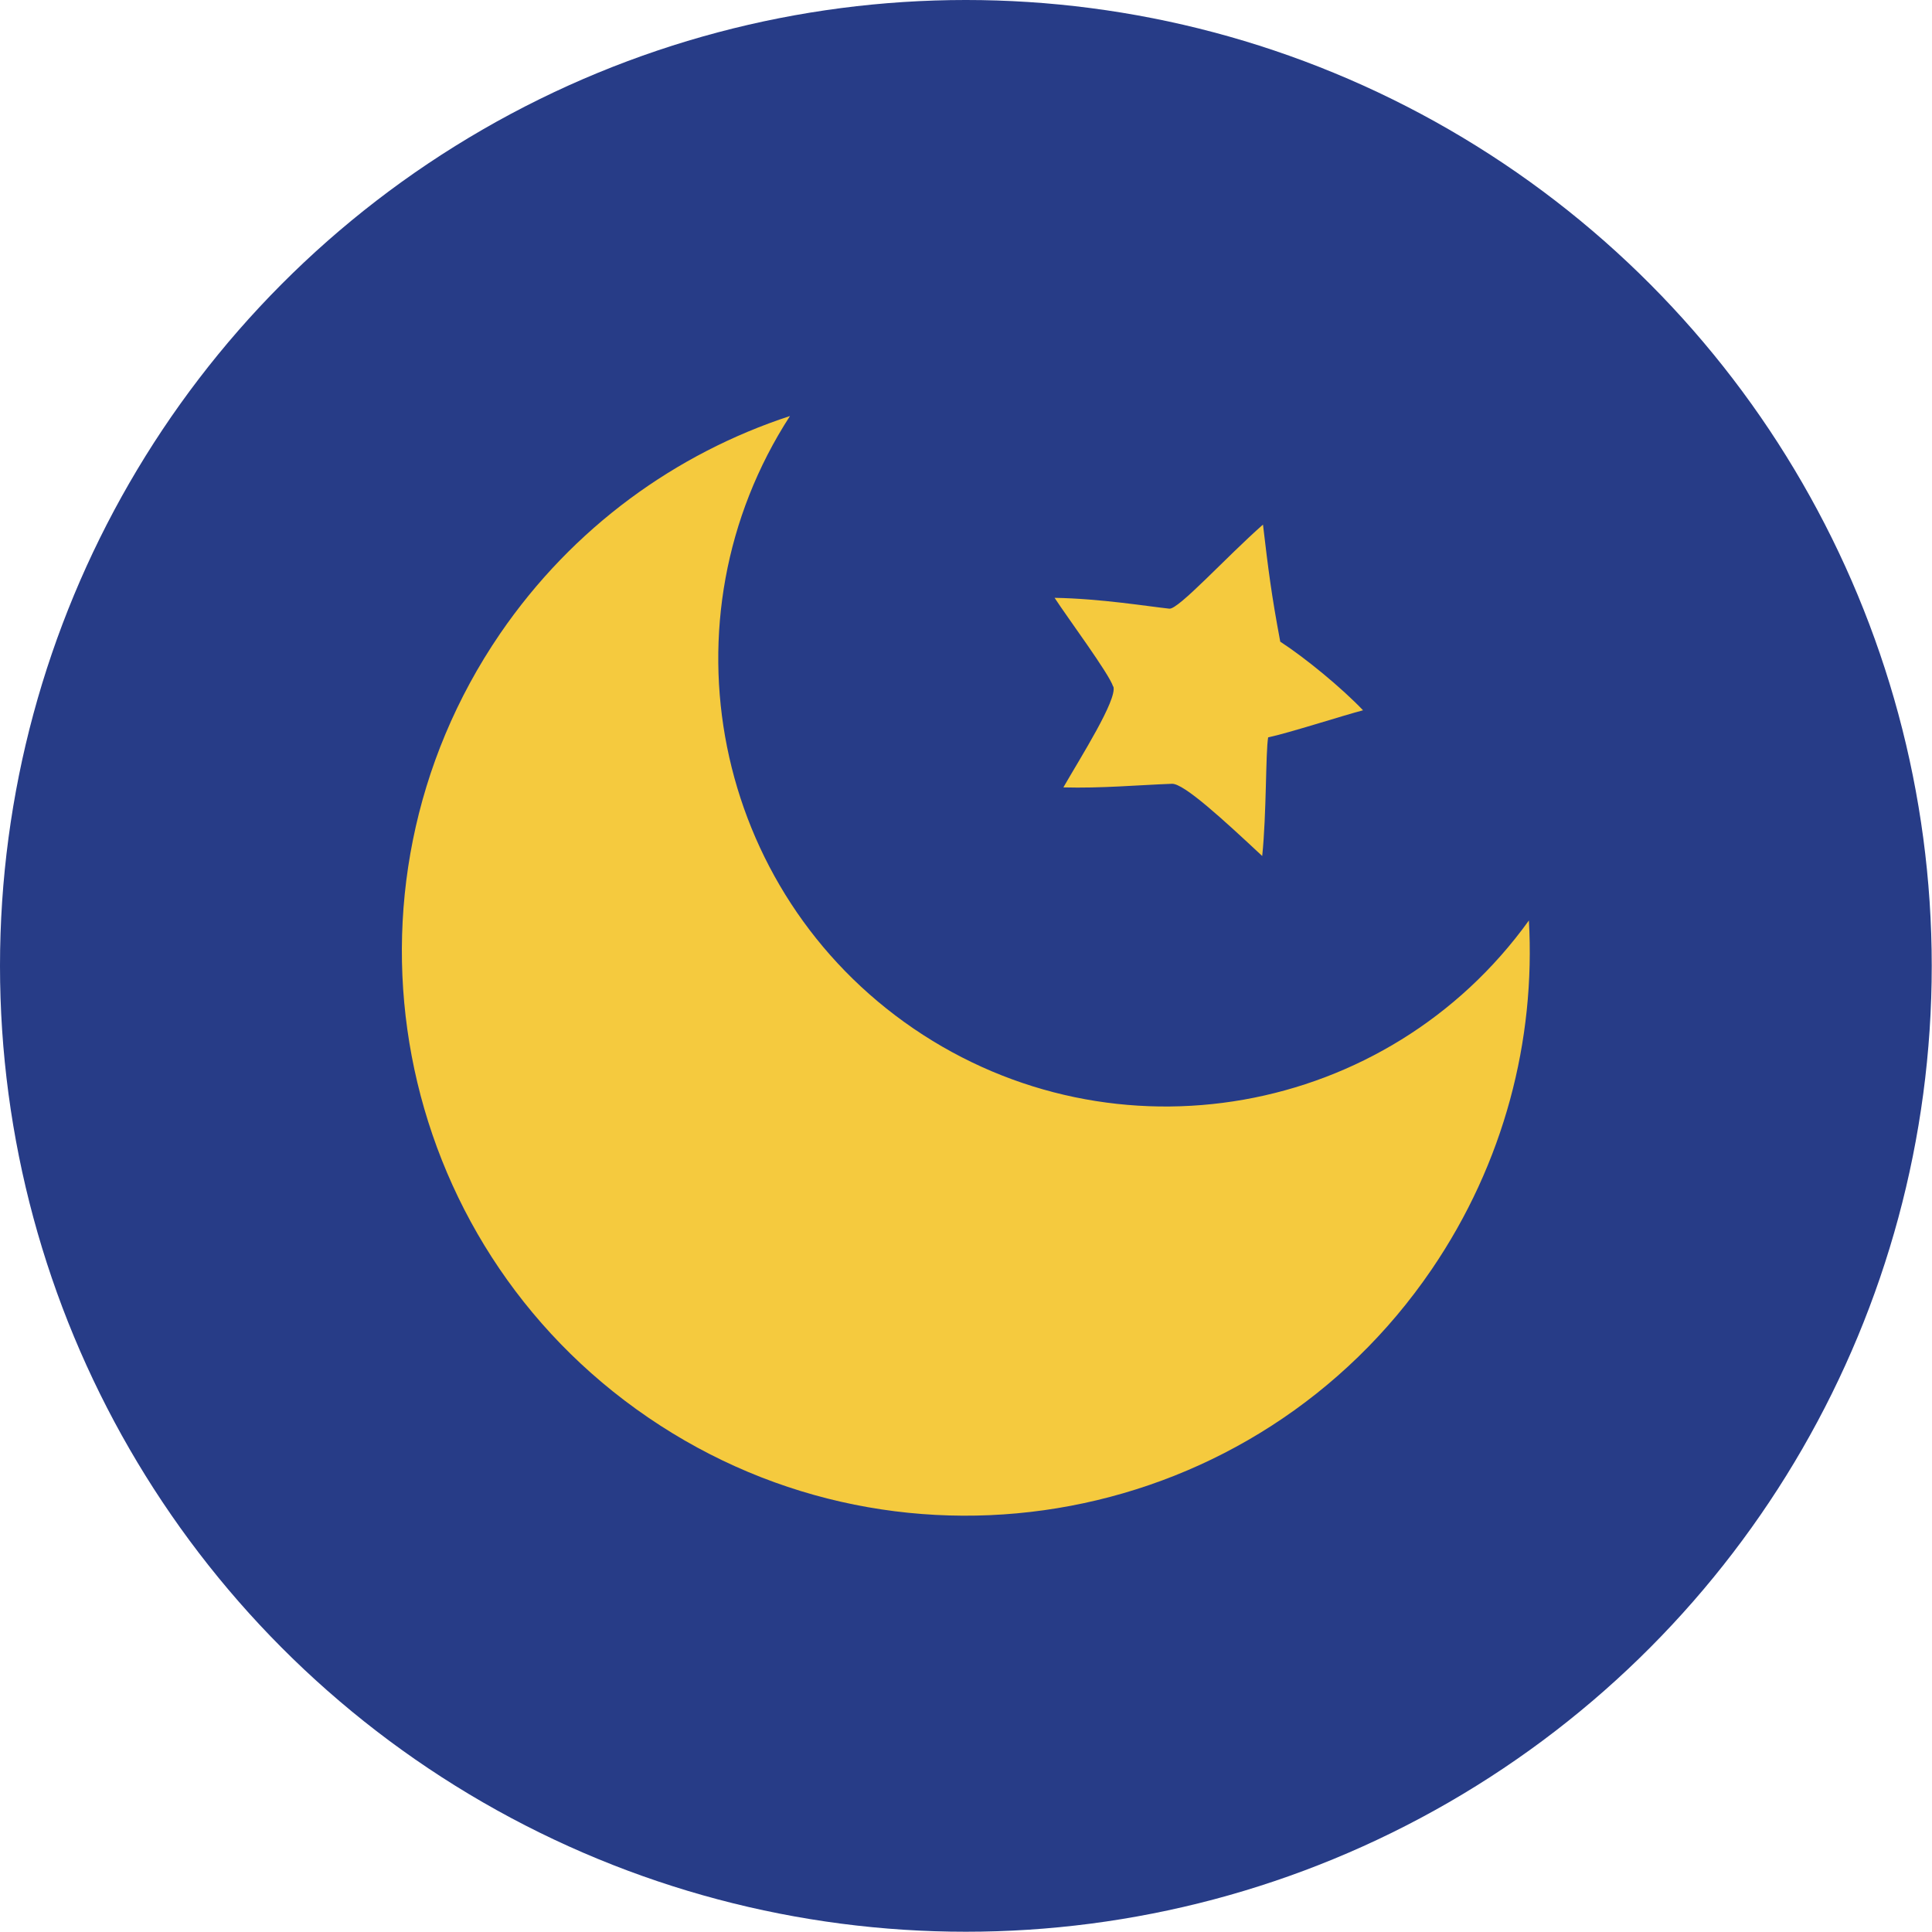 <?xml version="1.0" encoding="UTF-8"?><svg id="_レイヤー_2" xmlns="http://www.w3.org/2000/svg" width="74.91" height="74.91" viewBox="0 0 74.91 74.91"><defs><style>.cls-1{fill:#f5ca3e;}.cls-2{fill:#273c87;}</style></defs><g id="_説明"><circle class="cls-2" cx="37.45" cy="37.45" r="37.45"/><path class="cls-1" d="m59.28,35.69c-5.48,7.62-16.06,9.51-23.86,4.19-7.79-5.32-9.89-15.87-4.79-23.75-4.42,1.45-8.41,4.31-11.24,8.44-6.81,9.97-4.24,23.58,5.74,30.39,9.97,6.81,23.58,4.24,30.38-5.74,2.82-4.14,4.03-8.9,3.77-13.54Z"/><path class="cls-1" d="m43.16,26.62c-.15-.49-1.77-2.67-2.27-3.44,1.79.03,3.6.33,4.45.42.35.04,2.2-2,3.63-3.26.21,1.78.33,2.73.67,4.54.97.63,2.37,1.78,3.21,2.66-.77.2-2.91.89-3.68,1.05-.1.6-.06,2.96-.23,4.6-1.5-1.4-3.04-2.82-3.5-2.8-1.32.05-2.74.18-4.21.14.69-1.2,2.09-3.4,1.94-3.91Z"/></g></svg>